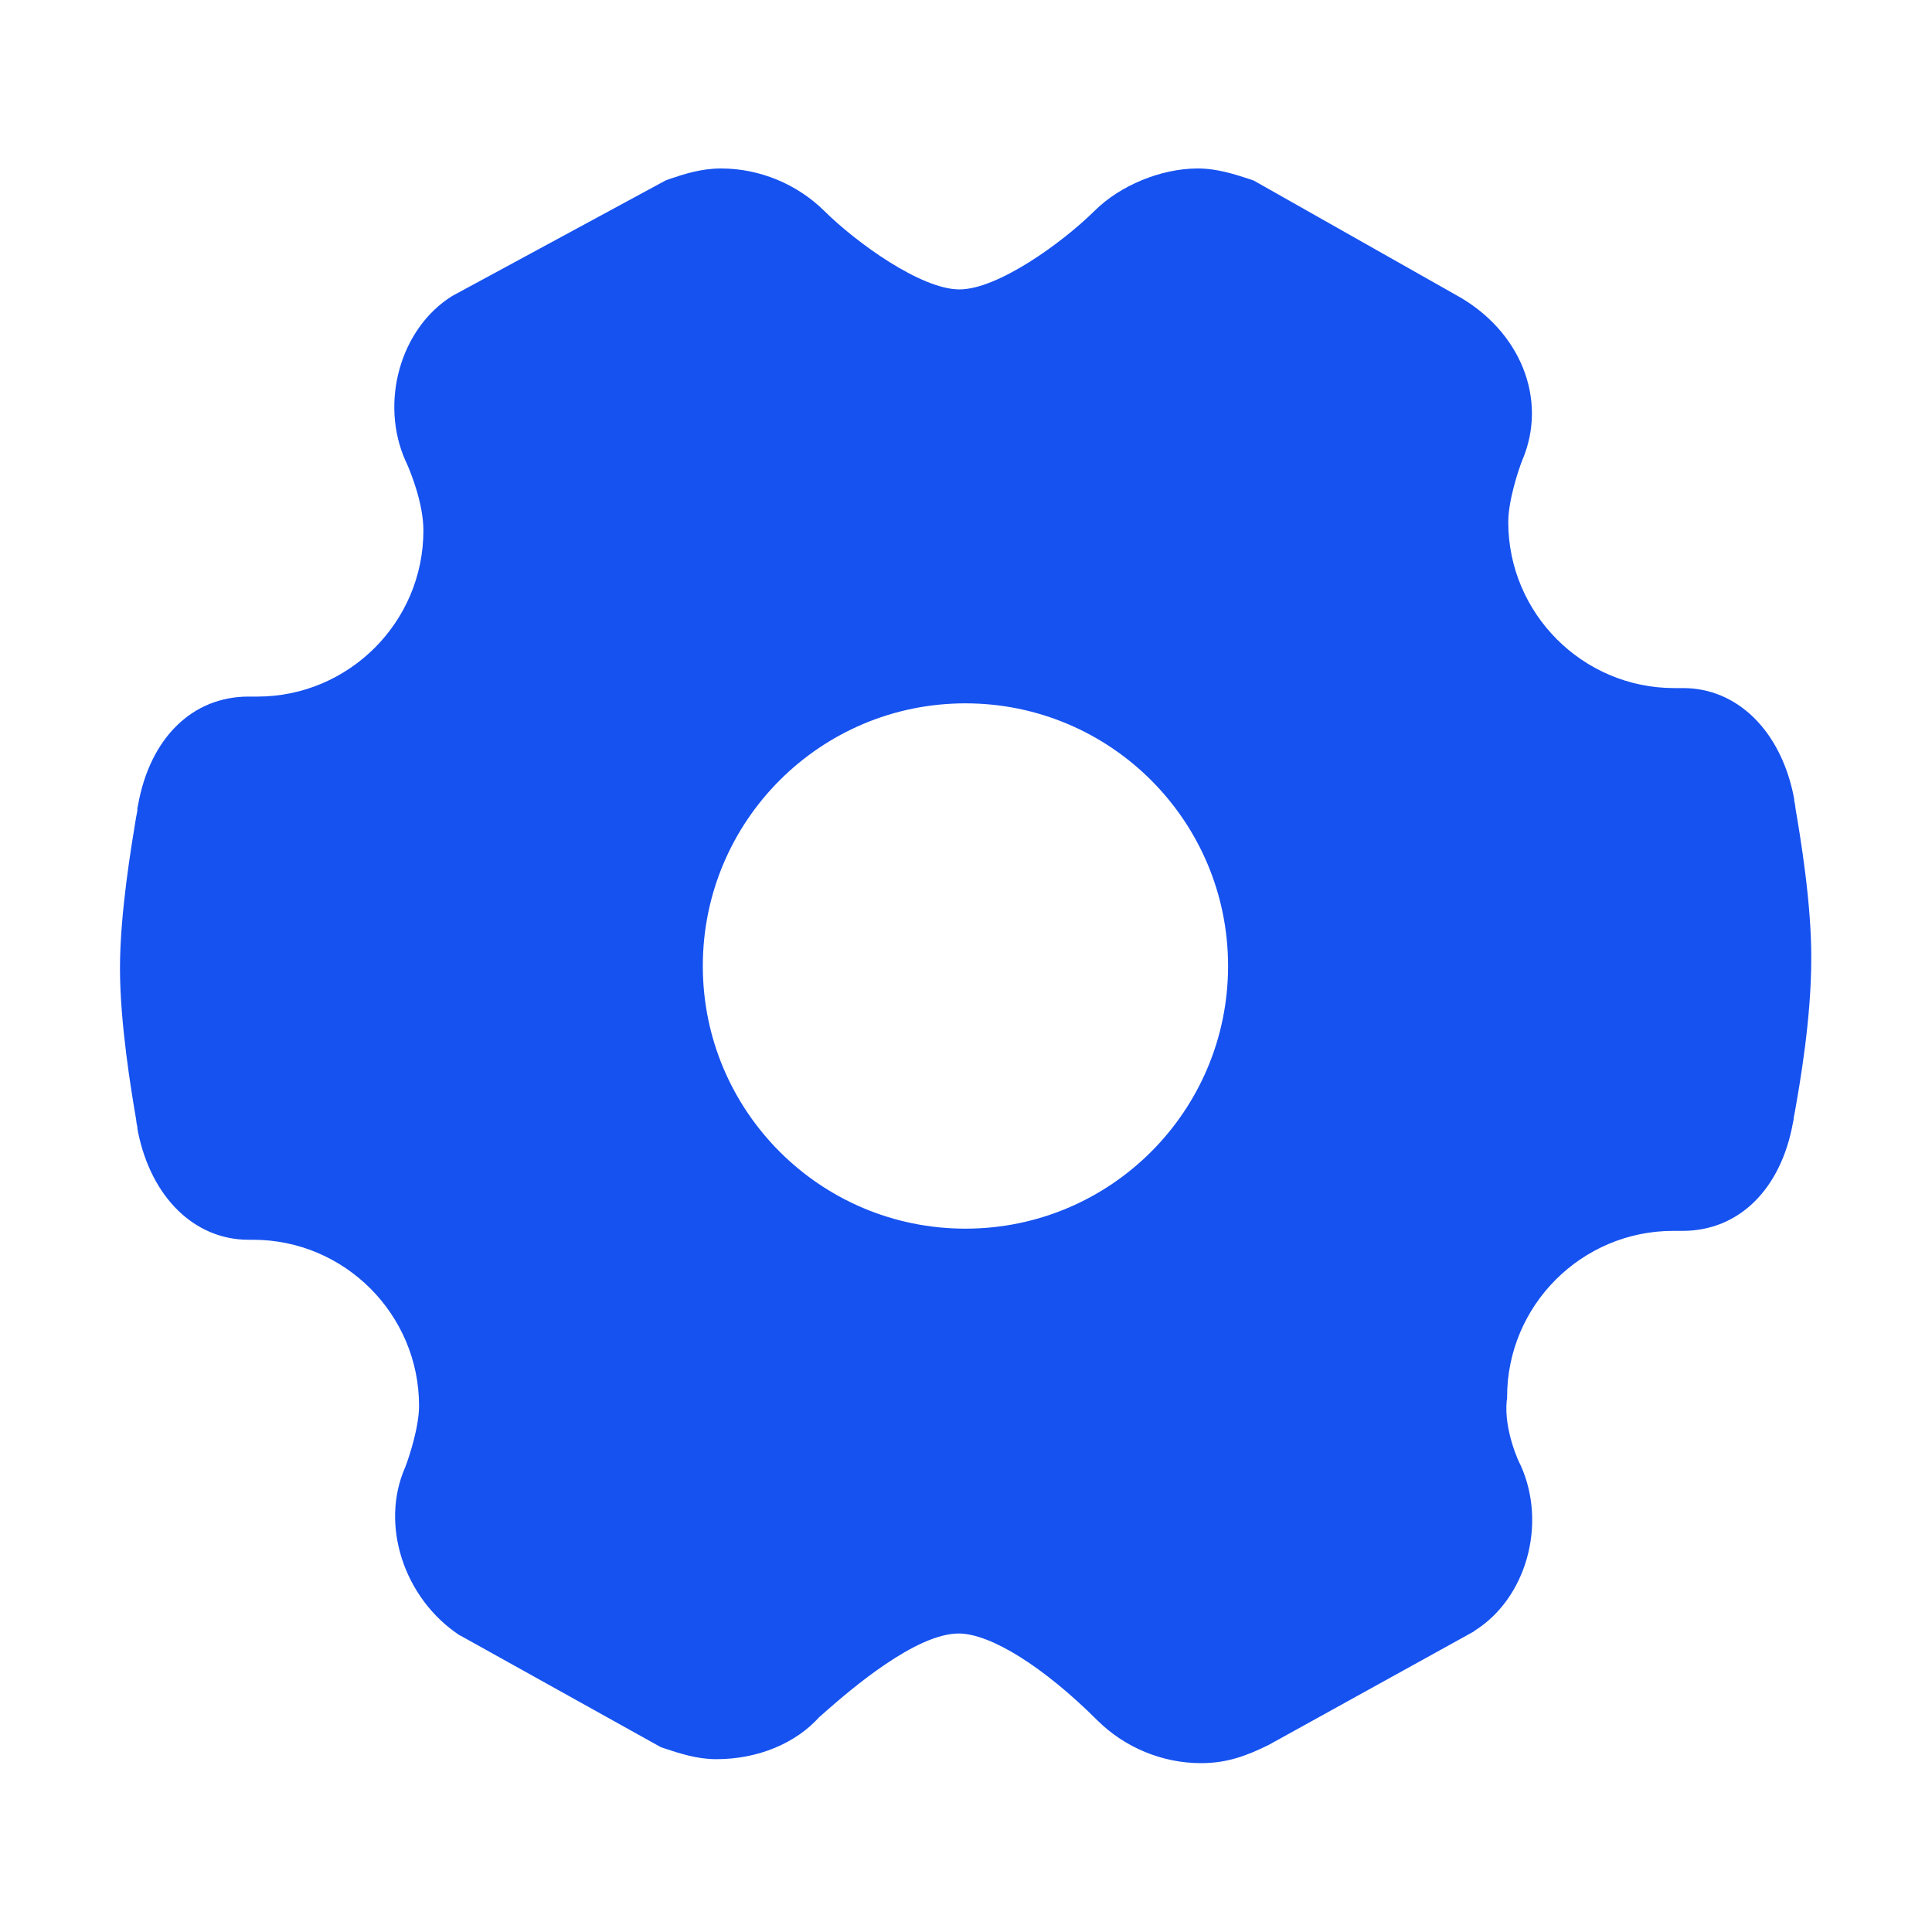 <?xml version="1.0" encoding="UTF-8"?>
<svg width="40px" height="40px" viewBox="0 0 40 40" version="1.1" xmlns="http://www.w3.org/2000/svg" xmlns:xlink="http://www.w3.org/1999/xlink">
    <title>138设置、系统设置、功能设置、属性</title>
    <g id="Coinbase" stroke="none" stroke-width="1" fill="none" fill-rule="evenodd">
        <g id="画板" transform="translate(-61, -948)" fill-rule="nonzero">
            <g id="138设置、系统设置、功能设置、属性" transform="translate(61, 948)">
                <rect id="矩形" fill="#000000" opacity="0" x="0" y="0" width="40" height="40"></rect>
                <path d="M37.176,16.75 C37.168,16.68 37.16,16.621 37.148,16.586 L37.148,16.555 L37.133,16.469 C36.855,15.117 35.961,14.246 34.848,14.246 L34.664,14.246 C32.766,14.246 31.227,12.699 31.227,10.809 C31.227,10.371 31.43,9.75 31.516,9.531 C32.055,8.273 31.48,6.84 30.148,6.109 L25.957,3.738 L25.879,3.711 C25.566,3.609 25.203,3.488 24.797,3.488 C24.039,3.488 23.188,3.84 22.66,4.367 C22,5.02 20.66,5.992 19.863,5.992 C19.07,5.992 17.727,5.023 17.066,4.367 C16.504,3.812 15.727,3.488 14.93,3.488 C14.512,3.488 14.16,3.605 13.848,3.711 L13.777,3.738 L9.383,6.117 L9.355,6.133 C8.289,6.801 7.855,8.332 8.398,9.547 L8.406,9.562 L8.414,9.578 C8.5,9.77 8.766,10.418 8.766,10.984 C8.766,12.883 7.219,14.422 5.328,14.422 L5.145,14.422 C3.98,14.422 3.109,15.281 2.859,16.66 L2.844,16.738 L2.844,16.766 C2.844,16.805 2.828,16.859 2.816,16.93 C2.719,17.52 2.484,18.91 2.484,20.047 C2.484,21.184 2.715,22.574 2.816,23.164 C2.824,23.234 2.832,23.293 2.844,23.328 L2.844,23.359 L2.859,23.445 C3.137,24.797 4.031,25.668 5.145,25.668 L5.238,25.668 C7.137,25.668 8.676,27.215 8.676,29.105 C8.676,29.543 8.473,30.164 8.387,30.383 C7.867,31.566 8.359,33.086 9.508,33.852 L9.539,33.867 L13.68,36.172 L13.758,36.199 C14.07,36.301 14.426,36.422 14.832,36.422 C15.699,36.422 16.48,36.09 16.969,35.543 C17.016,35.508 17.062,35.461 17.117,35.414 C17.617,34.977 18.961,33.82 19.848,33.82 C20.508,33.82 21.613,34.512 22.727,35.625 C23.289,36.18 24.066,36.504 24.863,36.504 C25.402,36.504 25.801,36.355 26.254,36.133 L26.27,36.125 L30.516,33.777 L30.531,33.762 C31.598,33.094 32.031,31.562 31.488,30.348 L31.48,30.332 L31.473,30.316 C31.465,30.312 31.133,29.621 31.195,29 L31.203,28.961 L31.203,28.922 C31.203,27.023 32.75,25.484 34.641,25.484 L34.836,25.484 C36,25.484 36.871,24.625 37.121,23.246 L37.137,23.168 L37.137,23.141 C37.145,23.109 37.152,23.062 37.164,23 C37.266,22.426 37.5,21.086 37.5,19.859 C37.508,18.727 37.277,17.34 37.176,16.75 L37.176,16.75 Z M19.988,25.438 C16.984,25.438 14.551,23.004 14.551,20 C14.551,16.996 16.984,14.562 19.988,14.562 C22.992,14.562 25.426,16.996 25.426,20 C25.426,23.004 22.992,25.438 19.988,25.438 L19.988,25.438 Z" id="形状" fill="#1652F0"></path>
            </g>
        </g>
    </g>
</svg>
